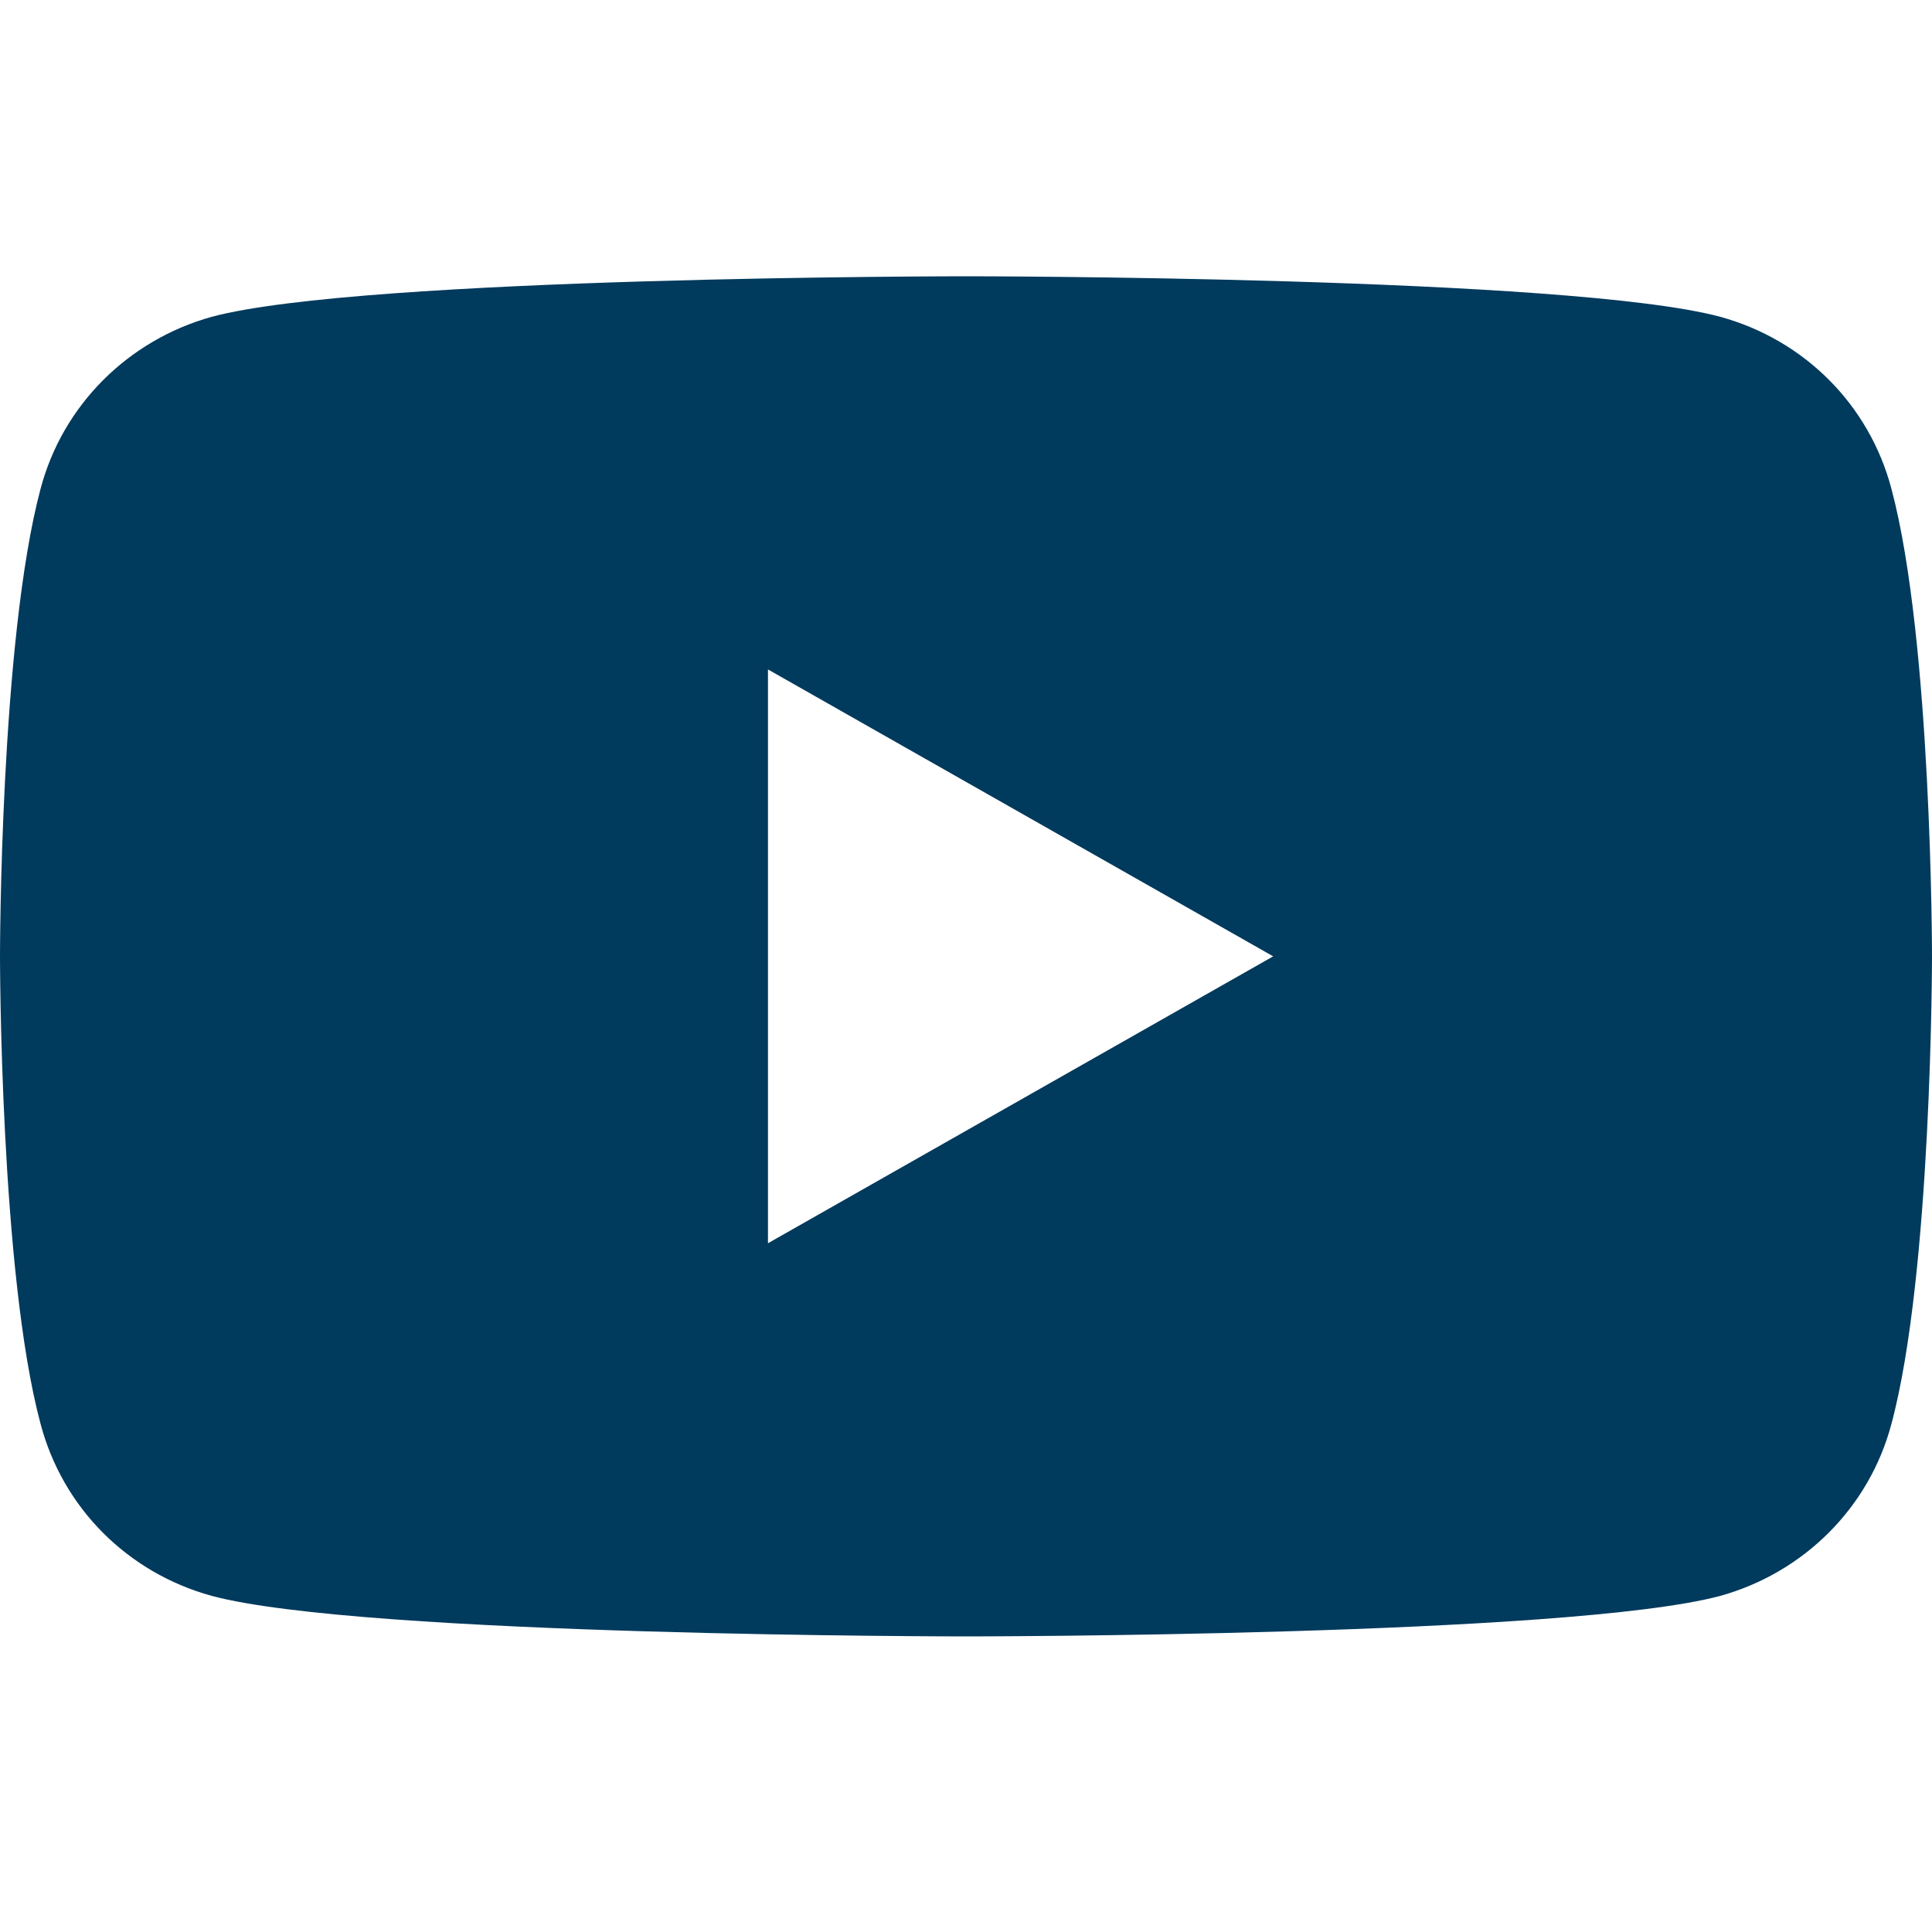 <?xml version="1.0" encoding="utf-8"?>
<!-- Generator: Adobe Illustrator 25.1.0, SVG Export Plug-In . SVG Version: 6.00 Build 0)  -->
<svg version="1.1" id="Layer_1" xmlns="http://www.w3.org/2000/svg" xmlns:xlink="http://www.w3.org/1999/xlink" x="0px" y="0px"
	 viewBox="0 0 200 200" style="enable-background:new 0 0 200 200;" xml:space="preserve">
<style type="text/css">
	.st0{fill:#003A5D;}
</style>
<path class="st0" d="M195.8,50.6c-2.3-8.7-9-15.4-17.7-17.8c-15.6-4.2-78.1-4.2-78.1-4.2s-62.5,0-78.1,4.2
	c-8.6,2.4-15.4,9.1-17.7,17.8C0,66.3,0,99,0,99s0,32.8,4.2,48.4c2.3,8.7,9,15.4,17.7,17.8c15.6,4.2,78.1,4.2,78.1,4.2
	s62.5,0,78.1-4.2c8.6-2.4,15.4-9.1,17.7-17.8C200,131.8,200,99,200,99S200,66.3,195.8,50.6z M79.5,128.7V69.3L131.8,99L79.5,128.7z"
	/>
</svg>
